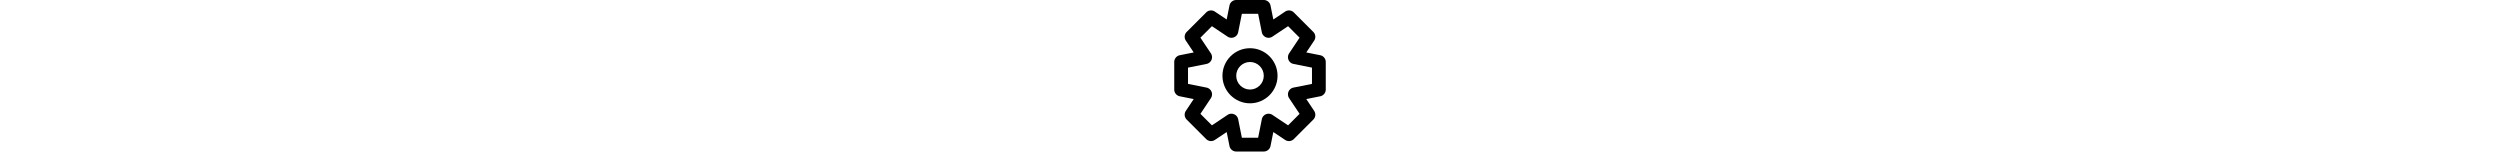 <svg xmlns="http://www.w3.org/2000/svg" viewBox="0 0 330 330" style="enable-background:new 0 0 330 330" xml:space="preserve" height="20"><path d="M165 105c-33.084 0-60 26.916-60 60s26.916 60 60 60 60-26.916 60-60-26.916-60-60-60zm0 90c-16.542 0-30-13.458-30-30s13.458-30 30-30 30 13.458 30 30-13.458 30-30 30z"/><path d="m317.941 120.291-30.35-6.069 17.168-25.754a14.999 14.999 0 0 0-1.874-18.927L260.46 27.114a14.998 14.998 0 0 0-18.927-1.874l-25.754 17.169-6.07-30.351A15 15 0 0 0 195 0h-60a15 15 0 0 0-14.709 12.059l-6.07 30.351-25.753-17.17a15 15 0 0 0-18.927 1.874L27.114 69.541a14.998 14.998 0 0 0-1.874 18.927l17.169 25.754-30.351 6.069A15 15 0 0 0 0 135v60a15 15 0 0 0 12.059 14.709l30.351 6.069-17.17 25.754a14.998 14.998 0 0 0 1.874 18.927l42.427 42.427a14.999 14.999 0 0 0 18.927 1.874l25.753-17.169 6.07 30.351A15 15 0 0 0 135 330h60a15 15 0 0 0 14.709-12.059l6.07-30.351 25.754 17.169a14.999 14.999 0 0 0 18.927-1.874l42.426-42.427a14.999 14.999 0 0 0 1.874-18.927l-17.168-25.754 30.35-6.069A14.999 14.999 0 0 0 330 195v-60a15 15 0 0 0-12.059-14.709zM300 182.703l-40.255 8.051a15.001 15.001 0 0 0-9.539 23.03l22.771 34.158-25.035 25.036-34.159-22.772a15.002 15.002 0 0 0-23.03 9.538L182.703 300h-35.406l-8.051-40.257a15.004 15.004 0 0 0-8.969-10.916 14.997 14.997 0 0 0-14.061 1.378l-34.158 22.772-25.036-25.036 22.772-34.158a15 15 0 0 0-9.539-23.03L30 182.703v-35.406l40.256-8.051a15.001 15.001 0 0 0 9.539-23.03L57.022 82.059l25.036-25.036 34.158 22.772a15 15 0 0 0 23.03-9.538L147.297 30h35.406l8.051 40.257a15 15 0 0 0 23.03 9.538l34.159-22.772 25.035 25.036-22.771 34.158a15 15 0 0 0 9.539 23.03l40.254 8.05v35.406z"/></svg>